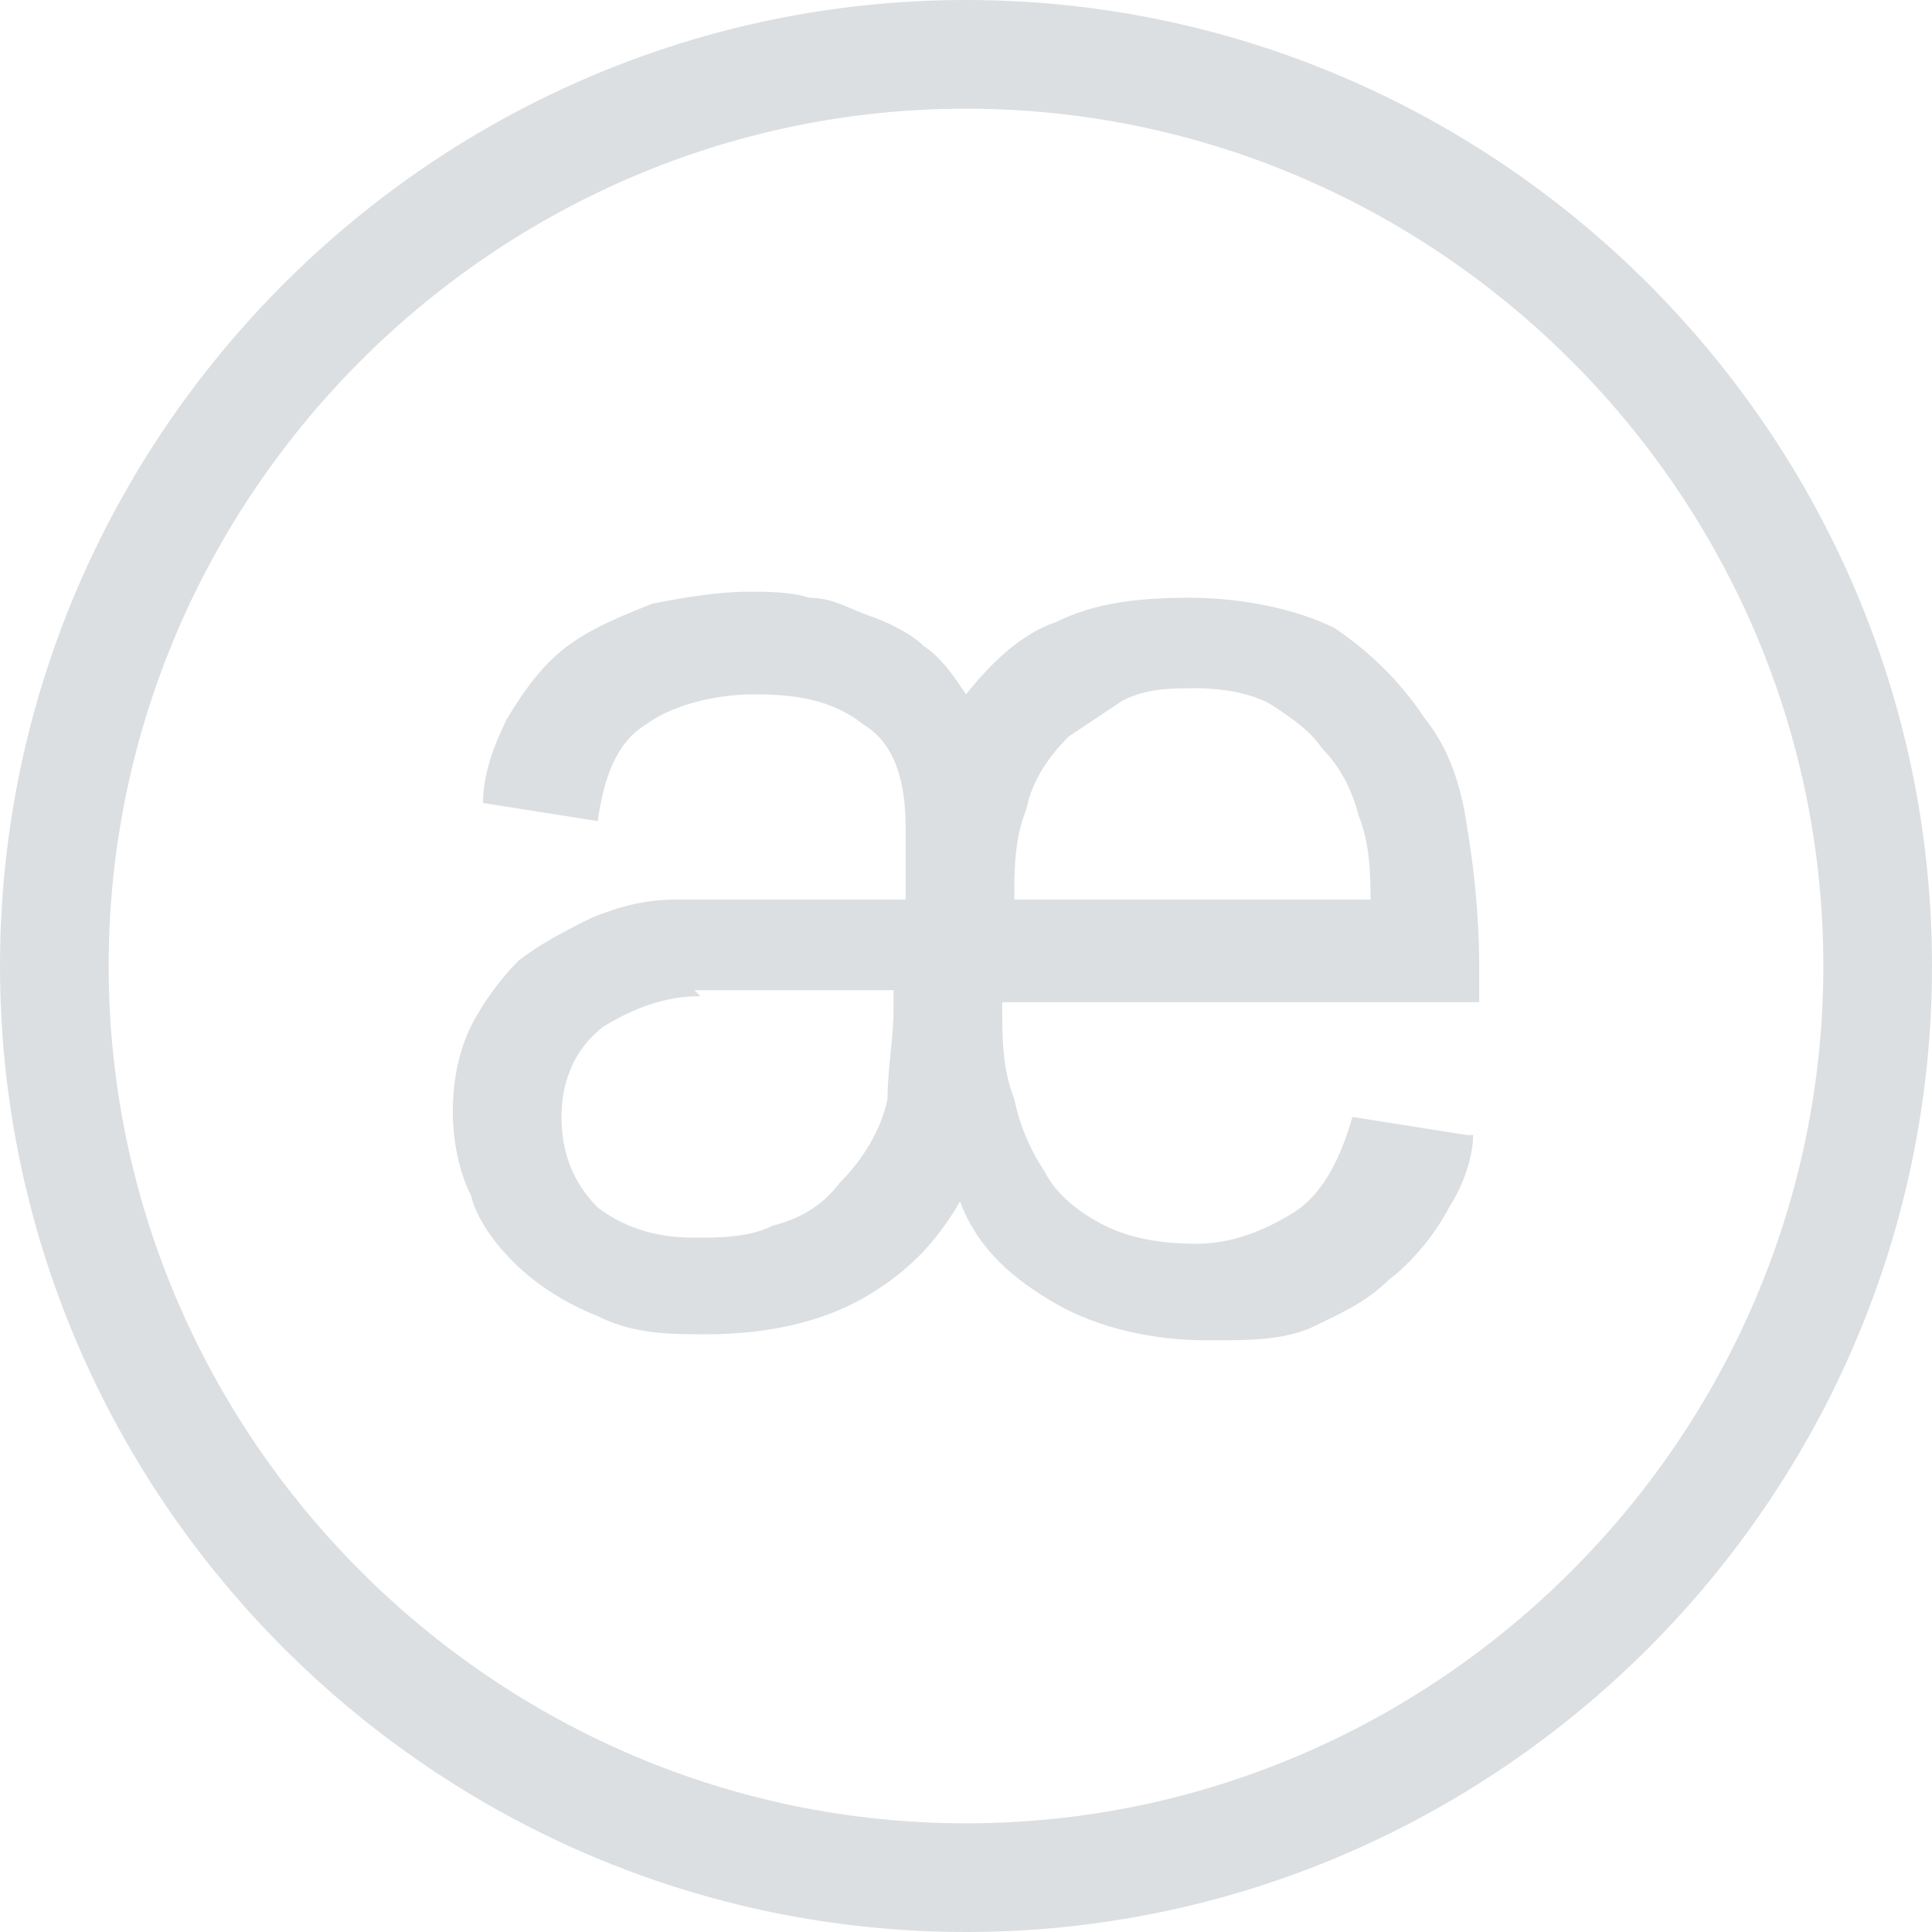 <?xml version="1.0" encoding="UTF-8"?>
<svg xmlns="http://www.w3.org/2000/svg" baseProfile="tiny" version="1.2" viewBox="0 0 32 32">
  <!-- Generator: Adobe Illustrator 28.6.0, SVG Export Plug-In . SVG Version: 1.2.0 Build 709)  -->
  <g>
    <g id="Layer_1">
      <path d="M24.4,18.8c0,.4-.2.9-.4,1.2-.2.4-.6.9-1,1.2-.4.4-.9.6-1.3.8-.5.2-1,.2-1.7.2-.9,0-1.8-.2-2.5-.6-.7-.4-1.3-.9-1.6-1.7-.4.7-.9,1.2-1.6,1.6-.7.4-1.6.6-2.6.6-.6,0-1.2,0-1.8-.3-.5-.2-1-.5-1.4-.9-.3-.3-.6-.7-.7-1.1-.2-.4-.3-.9-.3-1.4,0-.5.1-1,.3-1.4.2-.4.5-.8.8-1.1.4-.3.8-.5,1.2-.7.5-.2.9-.3,1.4-.3.6,0,1.3,0,1.9,0,.6,0,1.2,0,1.9,0v-1.2c0-.8-.2-1.4-.7-1.7-.5-.4-1.1-.5-1.8-.5-.7,0-1.4.2-1.8.5-.5.3-.7.9-.8,1.6l-1.9-.3c0-.5.2-1,.4-1.4.3-.5.6-.9,1-1.2.4-.3.9-.5,1.4-.7.5-.1,1.1-.2,1.6-.2.3,0,.7,0,1,.1.4,0,.7.2,1,.3.3.1.7.3.9.5.3.2.5.5.7.8.4-.5.9-1,1.5-1.2.6-.3,1.3-.4,2.2-.4s1.8.2,2.4.5c.6.4,1.1.9,1.5,1.5.4.5.6,1.1.7,1.8.1.6.2,1.4.2,2.3v.6h-7.9c0,.6,0,1.1.2,1.6.1.5.3.9.5,1.2.2.4.6.7,1,.9.4.2.9.3,1.5.3.6,0,1.1-.2,1.6-.5.5-.3.8-.9,1-1.6l1.9.3ZM11.6,16.5c-.6,0-1.1.2-1.6.5-.4.3-.7.8-.7,1.5,0,.6.2,1.1.6,1.5.4.3.9.5,1.6.5.4,0,.9,0,1.3-.2.4-.1.8-.3,1.1-.7.4-.4.7-.9.8-1.4,0-.5.1-1,.1-1.5v-.3h-3.3ZM22.7,15c0-.5,0-1-.2-1.5-.1-.4-.3-.8-.6-1.1-.2-.3-.5-.5-.8-.7-.3-.2-.8-.3-1.3-.3-.4,0-.8,0-1.2.2-.3.2-.6.4-.9.6-.3.3-.6.7-.7,1.2-.2.5-.2,1-.2,1.5h5.9Z" fill="#dcdfe1"/>
      <path d="M16,32C7.2,32,0,24.8,0,16S7.2,0,16,0s16,7.2,16,16-7.2,16-16,16M16,1.8c-7.8,0-14.2,6.4-14.2,14.2s6.4,14.2,14.2,14.2,14.2-6.4,14.2-14.2S23.8,1.8,16,1.8" fill="#dcdfe1"/>
    </g>
  </g>
</svg>